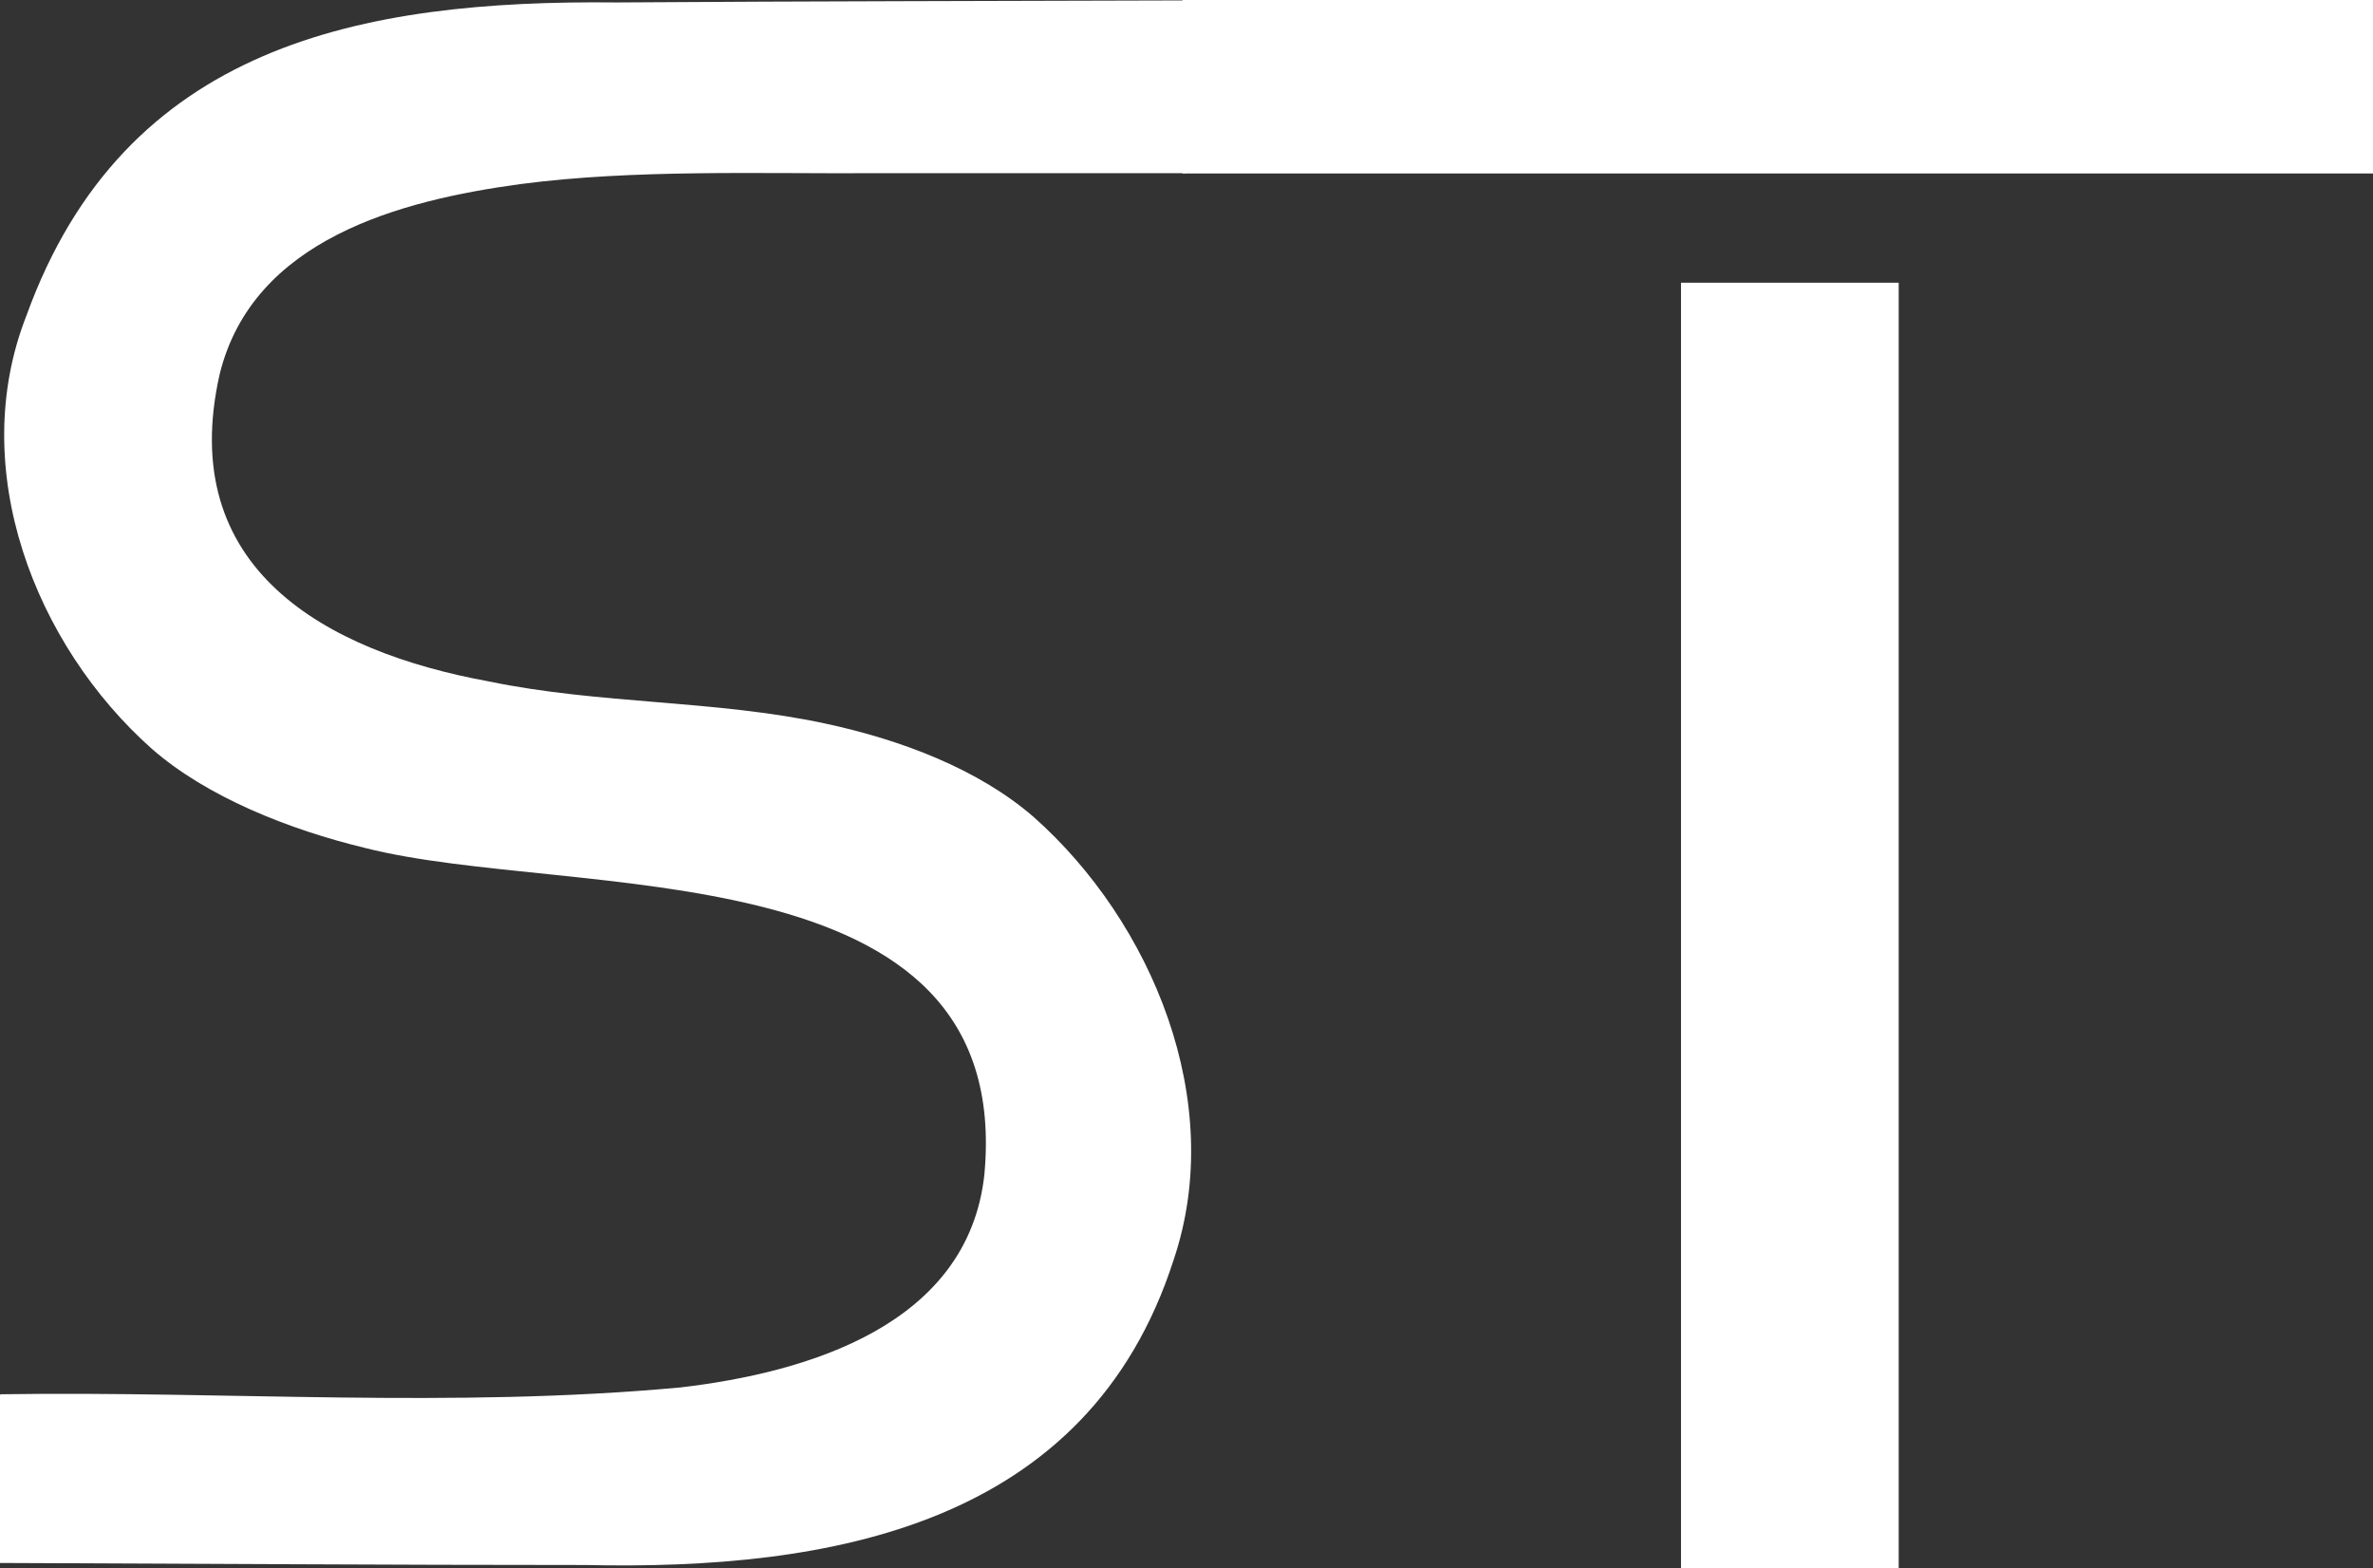 <?xml version="1.0" encoding="UTF-8"?>
<svg id="_Слой_2" data-name="Слой 2" xmlns="http://www.w3.org/2000/svg" viewBox="0 0 348.82 230.56">
  <rect x="0" y="0" width="348.82" height="230.56" fill="#333333" stroke="none"/>
  <g id="_Слой_1-2" fill="white">
    <path d="M.1,204.96c33.3-.5,66.2,2.1,99.9-1,18.8-2.2,42.3-9.2,44.7-31.3,4.5-48.5-60.7-40.3-91-48-11.2-2.7-23.3-7.5-31.4-14.6C5.2,94.86-5,68.96,3.9,46.36,18.3,6.56,53.1-.04,90.7.36c29.2-.2,55.2-.2,83.6-.3v25.4h-45.5c-17.1.1-35.6-.6-52.3,1.6-17.7,2.4-39.3,8.1-44.2,27.9-6.5,28.6,15.5,40.8,39.5,45.2,16.4,3.4,33.2,2.7,49.5,6.2,11.2,2.4,22.5,6.7,30.6,13.7,17.4,15.4,28.5,41.9,20.6,65.2-12.6,39.1-50.5,45.6-86.5,44.8-29.3,0-57.4-.2-86-.3v-24.7h0l.1-.1Z"/>
    <rect x="247.1" y="41.56" width="32" height="189"/>
    <rect x="173.82" width="175" height="25.5"/>
  </g>
</svg>